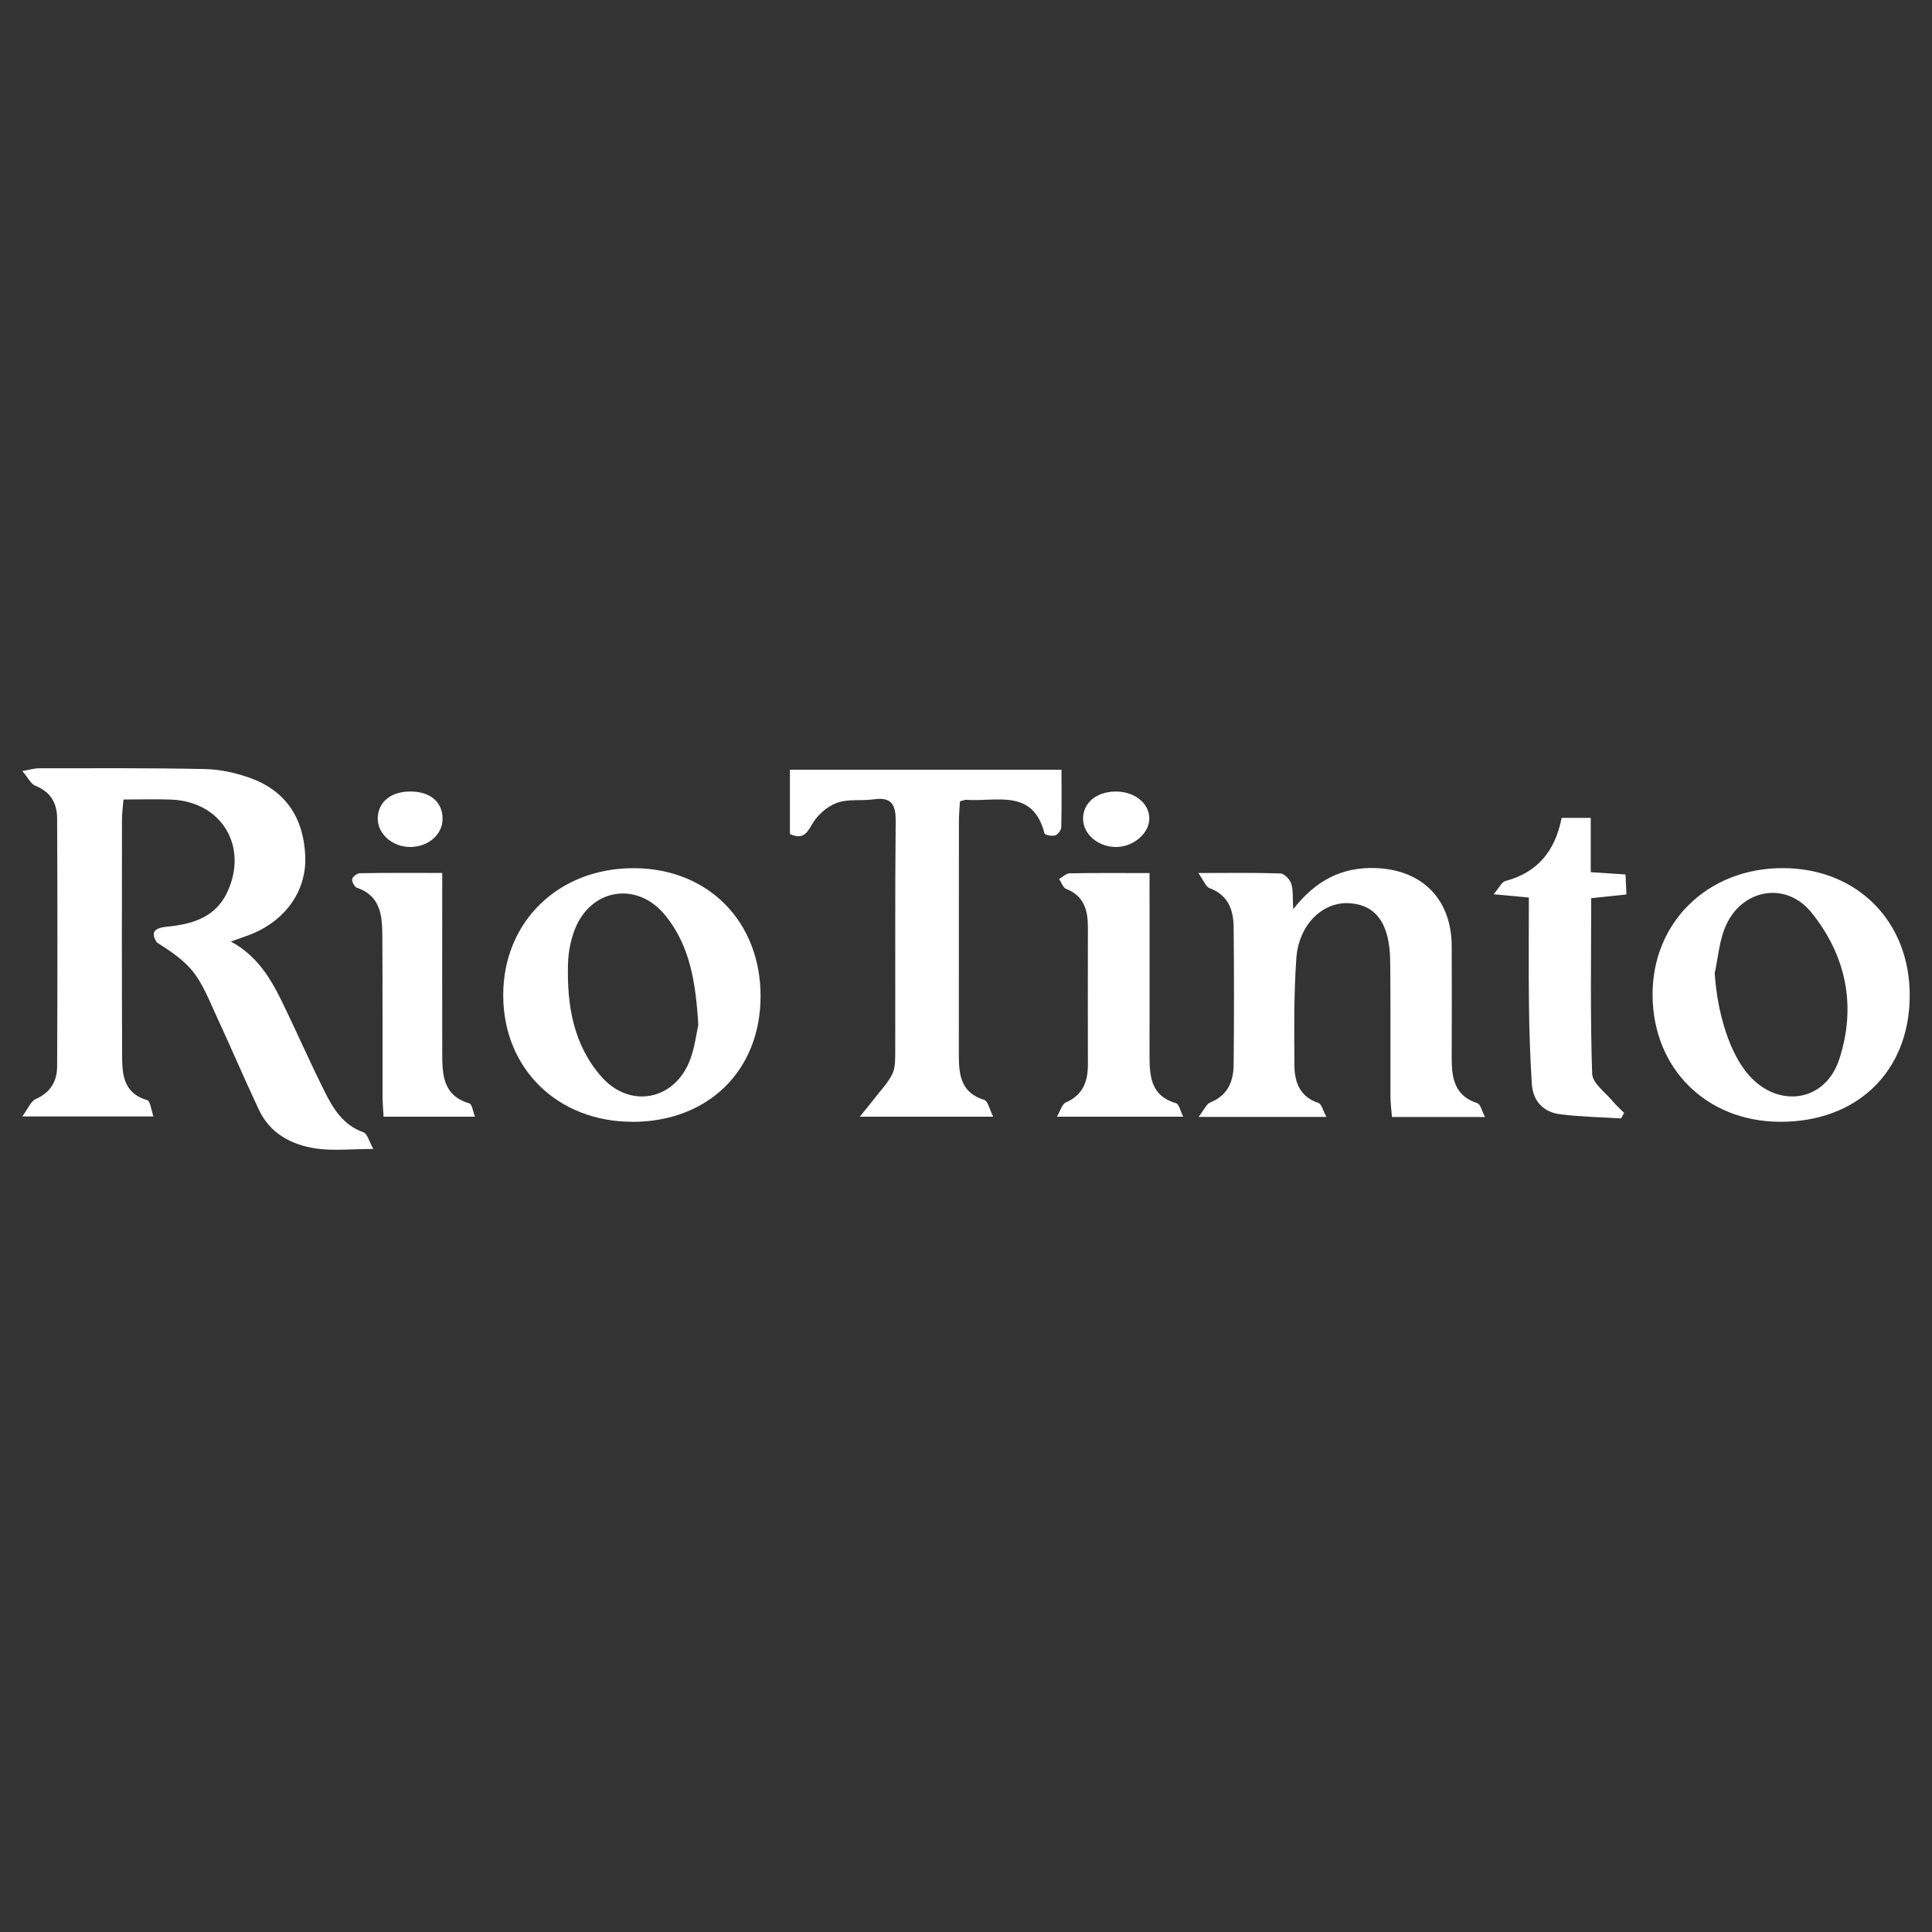<svg viewBox="0 0 300 300" xmlns="http://www.w3.org/2000/svg"><rect x="0" y="0" width="300" height="300" fill="#333333" stroke="none"/><g fill="#fff"><path d="m19.17 124.15c-.1 1.3-.23 2.21-.23 3.12-.01 12.03-.04 24.06.02 36.09.01 3.08-.07 6.31 3.91 7.47.47.14.59 1.48.96 2.53h-20.37c.91-1.23 1.32-2.36 2.07-2.69 2.3-1 3.33-2.76 3.34-5.07.06-12.85.06-25.71 0-38.56-.01-2.29-1.01-4.1-3.37-5.02-.7-.27-1.13-1.24-2.04-2.3 1.33-.23 1.9-.42 2.47-.42 8.64 0 17.28-.07 25.91.12 2.41.05 4.91.61 7.18 1.45 5.51 2.05 8.15 6.33 8.38 12.09.21 5.24-2.92 9.79-8.1 11.98-1 .42-2.04.75-3.45 1.26 4.74 2.57 6.76 6.84 8.78 11.09 1.94 4.07 3.77 8.2 5.79 12.23 1.34 2.67 2.88 5.2 6.01 6.3.62.22.88 1.43 1.54 2.59-3.44 0-6.25.33-8.95-.08-3.77-.57-7.08-2.32-8.81-5.99-2.27-4.81-4.35-9.72-6.59-14.55-1.07-2.32-2.02-4.79-3.55-6.79-1.47-1.91-3.61-3.31-5.74-4.68-.84-1.35-.61-2.2 1.5-2.41 3.85-.38 7.56-1.34 9.44-5.33 3.36-7.13-.86-14.13-8.71-14.42-2.35-.09-4.71-.01-7.39-.01z"/><path d="m206 173.43h-19.88c.83-1.06 1.19-1.99 1.81-2.24 2.72-1.09 3.61-3.28 3.63-5.88.07-7.09.07-14.19 0-21.28-.02-2.71-.82-5.04-3.74-6.12-.58-.21-.89-1.15-1.74-2.35 4.8 0 8.78-.07 12.75.07.6.02 1.46.92 1.67 1.58.33 1.02.2 2.19.31 3.98 3.47-4.47 7.54-6.56 12.71-6.4 7.27.22 11.86 4.79 11.9 12.09.03 5.86.01 11.72 0 17.58 0 3.05.52 5.73 3.98 6.84.5.16.7 1.22 1.19 2.15h-14.45c-.08-1.1-.23-2.18-.23-3.25-.02-6.99.04-13.98-.04-20.98-.07-5.8-2.2-8.71-6.32-8.97-4.17-.27-7.9 3.32-8.26 8.6-.38 5.52-.34 11.09-.29 16.63.02 2.56.85 4.84 3.72 5.78.51.17.73 1.23 1.25 2.18z"/><path d="m122.66 129.51v-9.99h42.17c0 3.05.04 6-.04 8.94-.01.45-.53 1.13-.95 1.26-.49.15-1.58-.06-1.65-.31-1.8-7.05-7.52-4.86-12.14-5.22-.19-.02-.4.09-.99.24-.05.96-.16 2.04-.16 3.12-.01 12.14 0 24.27-.01 36.41 0 3.03.38 5.74 3.93 6.83.59.18.84 1.5 1.4 2.61h-20.71c1.05-1.3 1.7-2.09 2.32-2.89.95-1.24 2.1-2.4 2.75-3.79.49-1.05.42-2.41.43-3.64.03-11.83-.05-23.66.07-35.48.03-2.6-.57-3.89-3.41-3.48-1.92.27-4.02-.1-5.76.56-1.52.57-3.06 1.96-3.86 3.39-.87 1.58-1.58 2.23-3.37 1.45z"/><path d="m296.54 154.65c-.05 11.74-8.19 19.61-20.2 19.54-11.39-.07-19.64-8.26-19.73-19.6-.09-11.36 8.57-19.82 20.25-19.79 11.54.03 19.73 8.3 19.68 19.85zm-30.28-3.53c.41 6.35 2.37 12.55 5.34 15.88 4.6 5.16 11.82 4.08 13.98-2.47 2.72-8.24 1.11-16.12-4.29-22.82-4.01-4.98-10.96-3.66-13.42 2.3-.91 2.22-1.1 4.73-1.61 7.11z"/><path d="m98.13 174.19c-11.6-.04-19.99-8.29-19.99-19.66 0-11.42 8.6-19.77 20.33-19.72 11.51.05 19.65 8.3 19.63 19.91-.02 11.55-8.19 19.51-19.97 19.48zm10.3-15.03c-.39-6.72-1.33-12.36-5.13-17.03-4.33-5.32-11.52-4.21-14.03 2.16-.66 1.68-1.02 3.57-1.07 5.38-.18 6.38.81 12.54 5.19 17.52 4.44 5.04 11.4 3.67 13.77-2.64.74-1.98.99-4.14 1.27-5.39z"/><path d="m237.41 139.37c-1.83-.17-3.24-.3-5.48-.51.83-.96 1.23-1.9 1.84-2.06 5.05-1.34 7.72-4.72 8.72-9.8h4.52v8.43c1.93.13 3.54.24 5.4.36.05 1.03.09 1.98.14 3.1-1.9.2-3.59.38-5.47.58 0 9.22-.16 18.25.15 27.26.05 1.49 2.11 2.94 3.28 4.37.5.61 1.11 1.13 1.68 1.7-.16.29-.31.58-.47.87-3.14-.2-6.3-.25-9.42-.64-2.63-.33-4.27-2.03-4.44-4.73-.25-3.99-.39-7.98-.44-11.97-.07-5.54-.02-11.08-.02-16.95z"/><path d="m178.5 135.55c0 9.77.02 19.11 0 28.45 0 3.24.27 6.21 4.12 7.31.46.13.66 1.19 1.11 2.09h-19.62c.57-.95.81-1.97 1.39-2.21 2.7-1.17 3.44-3.3 3.43-5.96-.02-7.09-.01-14.17 0-21.26 0-2.64-.6-4.86-3.39-5.95-.49-.19-.73-1.01-1.08-1.53.55-.31 1.09-.87 1.65-.88 3.99-.08 7.97-.04 12.39-.04z"/><path d="m68.67 135.56c0 9.59-.02 18.72 0 27.85 0 3.35.04 6.7 4.21 7.92.42.12.54 1.23.88 2.07h-14.2c-.06-1.19-.16-2.28-.16-3.37-.01-8.22.02-16.44-.03-24.65-.02-3.14-.22-6.26-3.96-7.54-.38-.13-.8-.95-.72-1.36.07-.37.79-.88 1.22-.89 4.09-.07 8.18-.04 12.74-.04z"/><path d="m173.14 122.91c2.9-.05 5.18 1.67 5.32 4 .14 2.37-2.39 4.62-5.18 4.61-2.74 0-5.06-1.96-5.1-4.31-.05-2.48 1.99-4.24 4.97-4.3z"/><path d="m68.72 127.25c-.06 2.4-2.27 4.28-5.04 4.27-2.85-.01-5.17-2.15-5.02-4.65.15-2.48 2.2-4.03 5.24-3.96 3.03.06 4.88 1.73 4.82 4.34z"/></g></svg>